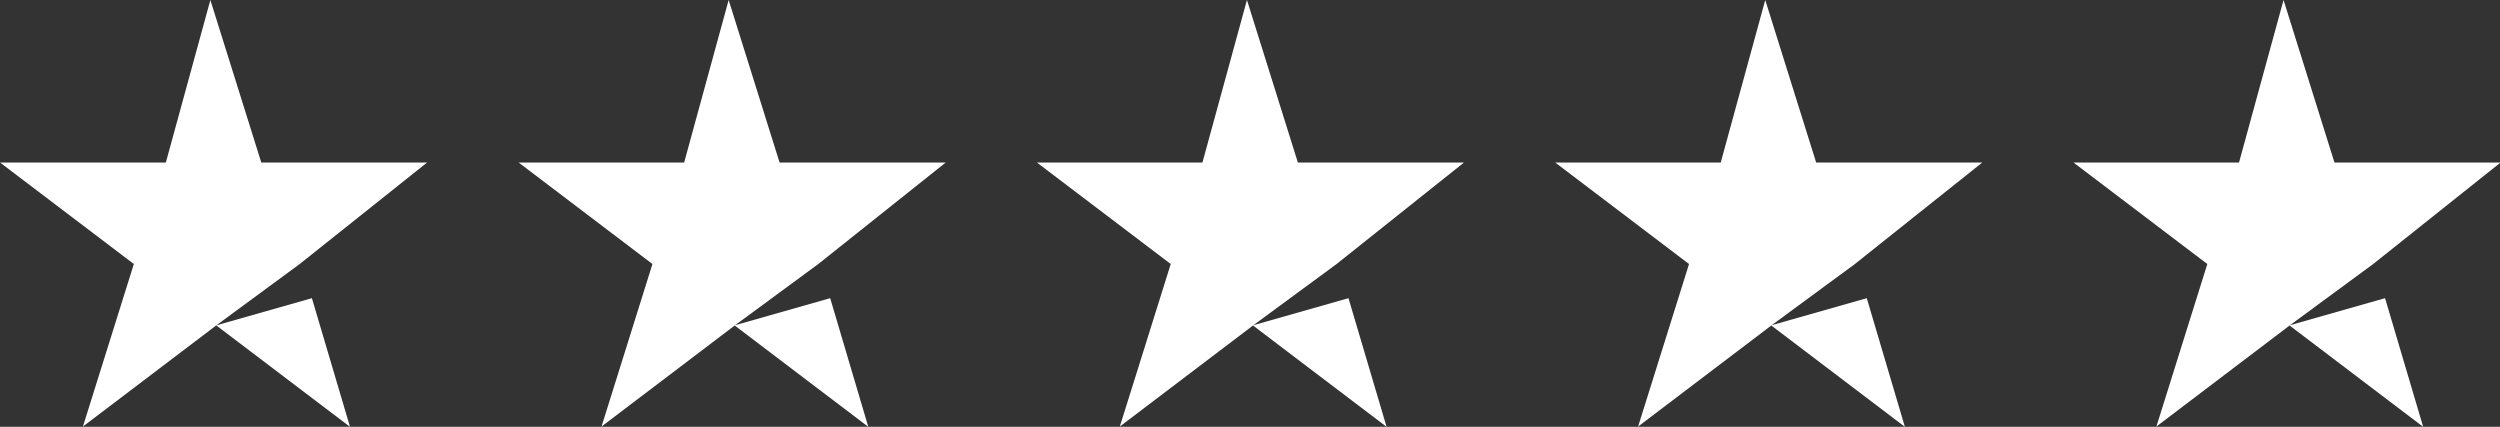 <svg xmlns="http://www.w3.org/2000/svg" id="_&#x421;&#x43B;&#x43E;&#x439;_2" data-name="&#x421;&#x43B;&#x43E;&#x439;_2" viewBox="0 0 82 14"><rect x="0" y="0" width="82" height="14" fill="#333333" stroke="none"/><defs><style> .cls-1 { fill: #fff; } </style></defs><g id="_&#x421;&#x43B;&#x43E;&#x439;_1-2" data-name="&#x421;&#x43B;&#x43E;&#x439;_1"><path class="cls-1" d="M7.1,10.67l3.13-.89,1.25,4.22-4.39-3.33ZM14,5.33h-5.43L6.9,0l-1.46,5.33H0l4.39,3.33-1.67,5.33,4.39-3.33,2.72-2,4.18-3.33Z"></path><path class="cls-1" d="M24.1,10.67l3.13-.89,1.25,4.22-4.39-3.33ZM31,5.33h-5.43l-1.67-5.33-1.46,5.33h-5.43l4.39,3.33-1.67,5.33,4.39-3.33,2.72-2,4.18-3.33Z"></path><path class="cls-1" d="M41.1,10.67l3.13-.89,1.25,4.22-4.39-3.33ZM48,5.33h-5.43l-1.67-5.33-1.46,5.33h-5.43l4.39,3.33-1.67,5.33,4.39-3.33,2.72-2,4.18-3.33Z"></path><path class="cls-1" d="M58.1,10.67l3.13-.89,1.25,4.22-4.39-3.33ZM65,5.33h-5.43l-1.67-5.33-1.46,5.33h-5.43l4.39,3.33-1.67,5.33,4.39-3.33,2.72-2,4.18-3.33Z"></path><path class="cls-1" d="M75.1,10.67l3.13-.89,1.25,4.22-4.39-3.33ZM82,5.33h-5.43l-1.67-5.33-1.46,5.33h-5.43l4.39,3.33-1.67,5.33,4.39-3.33,2.72-2,4.18-3.33Z"></path></g></svg>